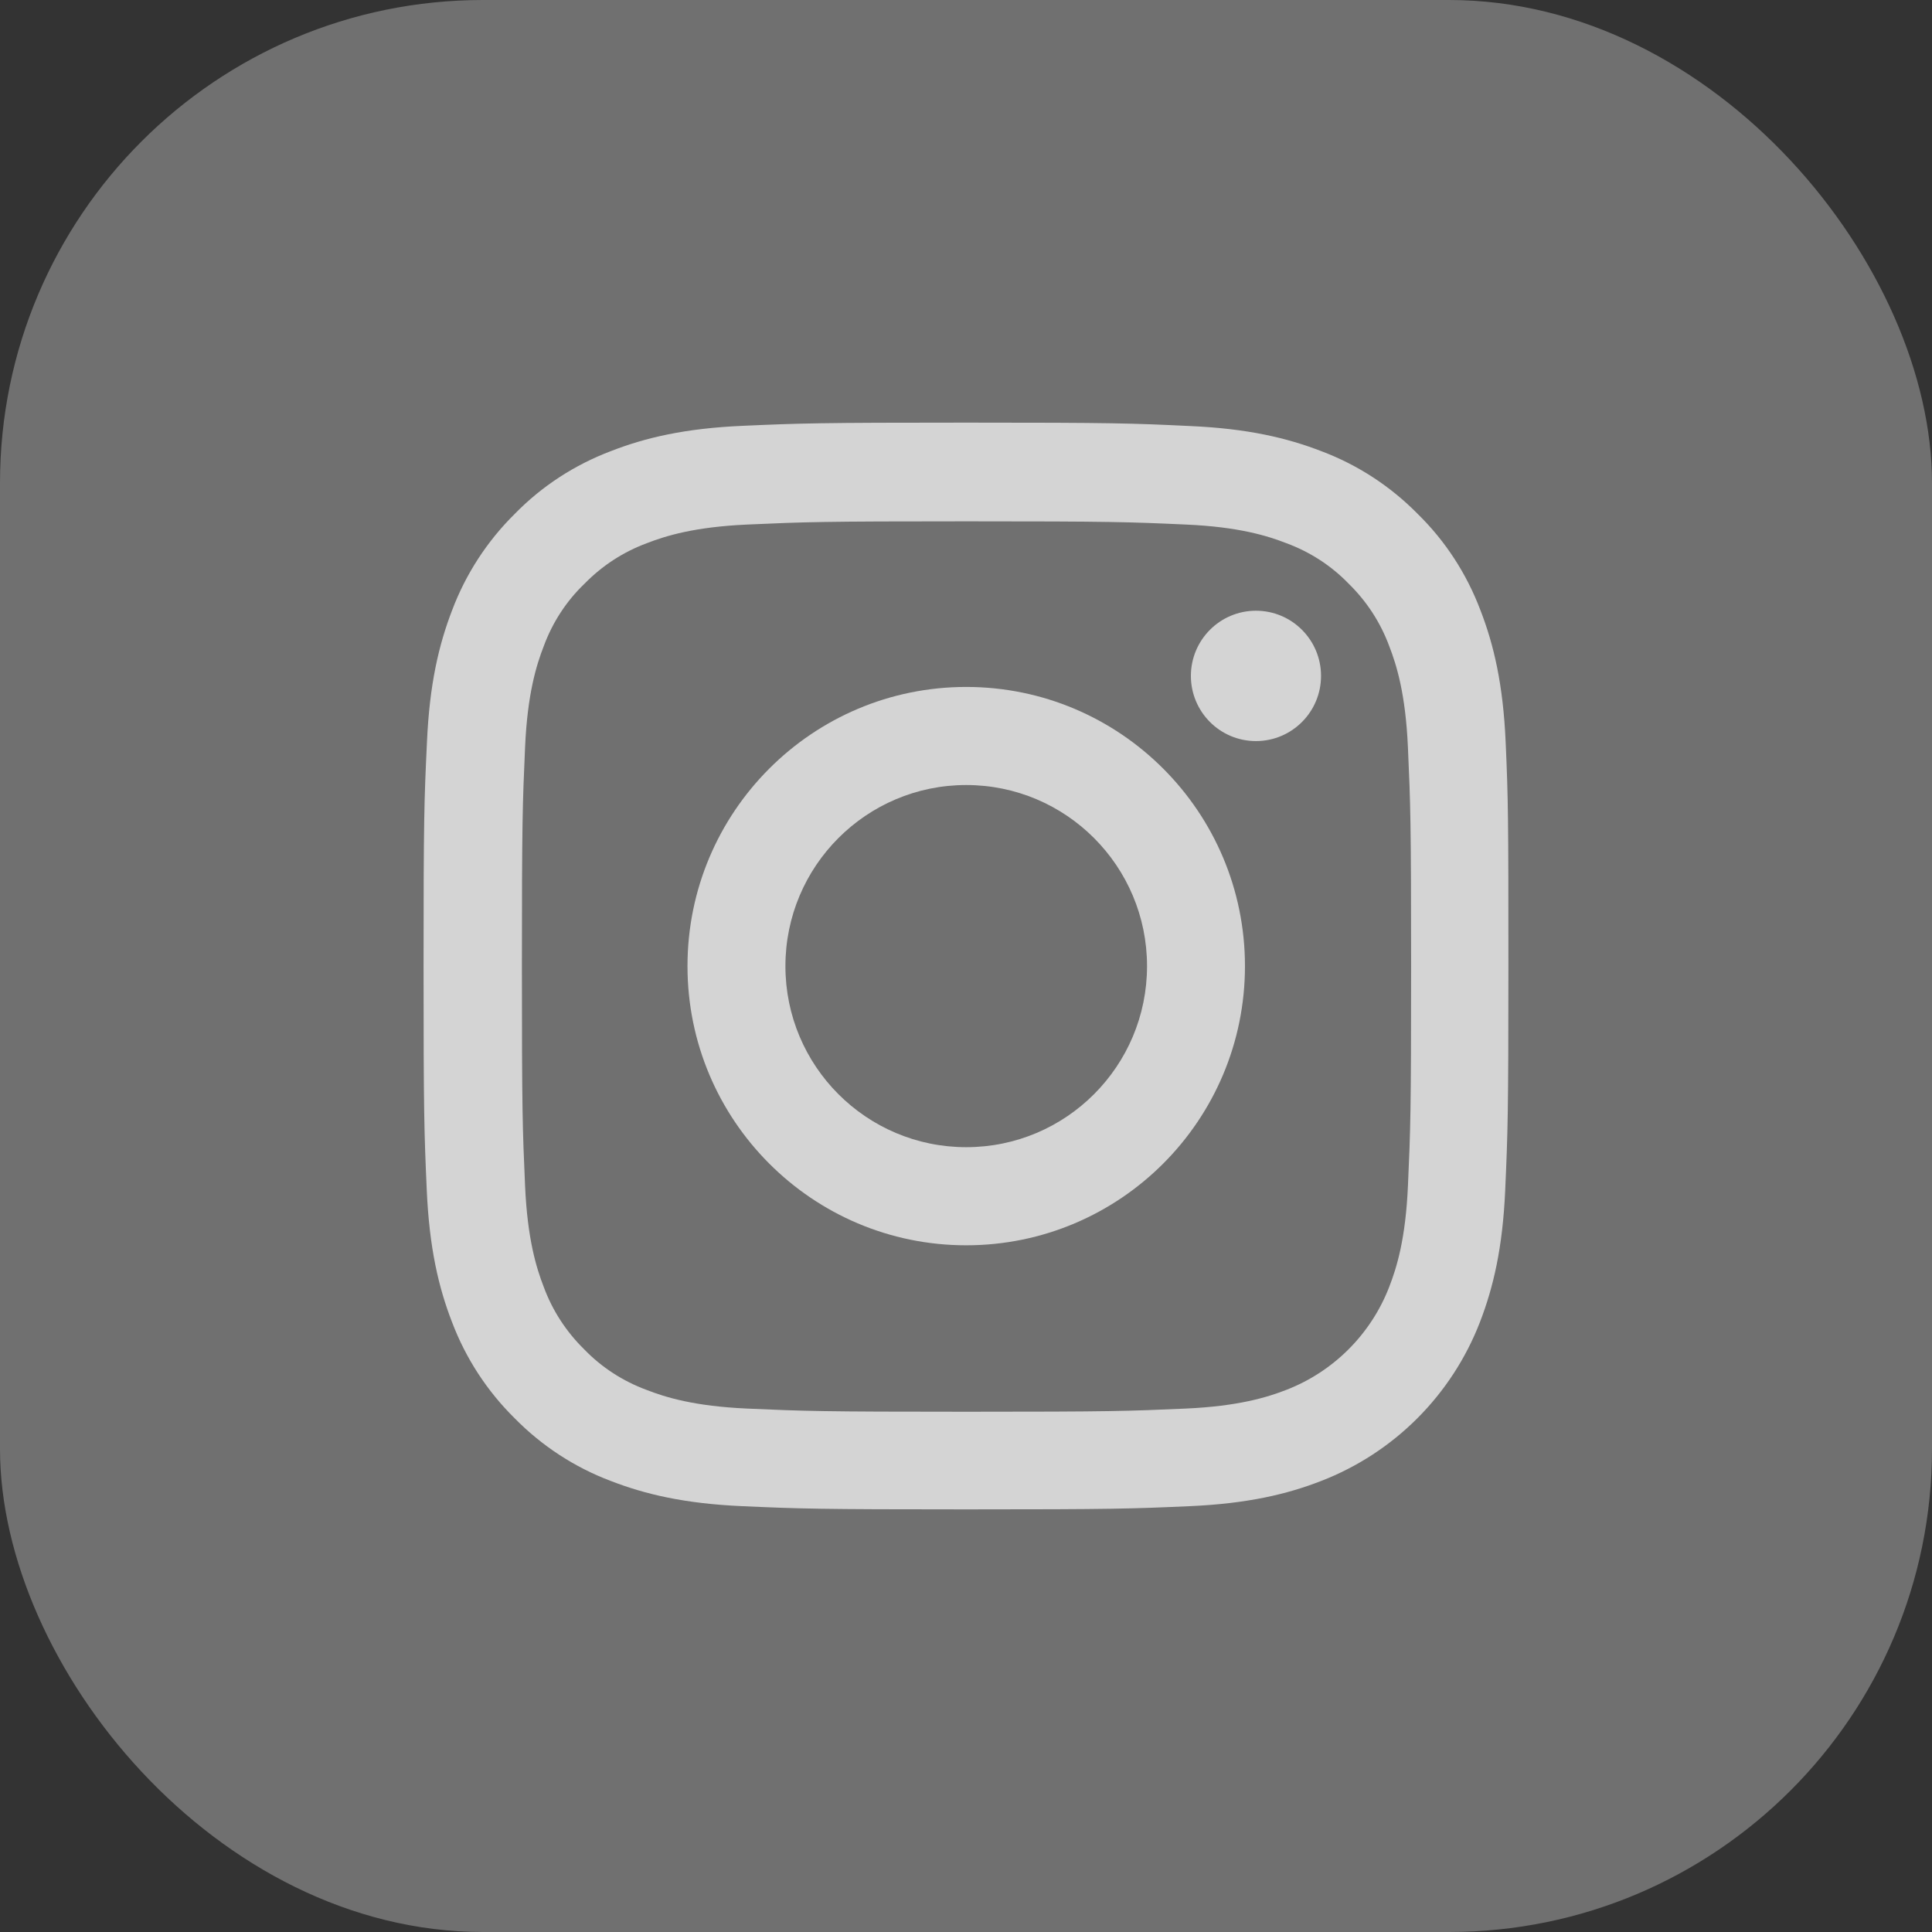 <svg width="64" height="64" viewBox="0 0 64 64" fill="none" xmlns="http://www.w3.org/2000/svg">
<rect x="0" y="0" width="64" height="64" fill="#333333" stroke="none"/>
<rect width="64" height="64" rx="16" fill="white" fill-opacity="0.3"/>
<g opacity="0.7">
<path d="M49.877 24.584C49.793 22.672 49.484 21.356 49.042 20.217C48.585 19.008 47.883 17.925 46.963 17.024C46.064 16.11 44.976 15.4 43.782 14.95C42.638 14.507 41.332 14.197 39.422 14.113C37.497 14.021 36.887 14 32.007 14C27.128 14 26.517 14.021 24.599 14.106C22.689 14.19 21.376 14.499 20.239 14.943C19.031 15.4 17.95 16.103 17.051 17.024C16.138 17.925 15.43 19.015 14.979 20.21C14.537 21.356 14.228 22.665 14.144 24.577C14.052 26.505 14.031 27.116 14.031 32.004C14.031 36.892 14.052 37.504 14.137 39.423C14.221 41.336 14.53 42.651 14.972 43.791C15.429 45 16.138 46.083 17.05 46.983C17.949 47.898 19.037 48.608 20.231 49.058C21.375 49.501 22.682 49.81 24.591 49.894C26.508 49.979 27.119 50 32 50C36.88 50 37.49 49.979 39.407 49.894C41.317 49.81 42.63 49.501 43.767 49.058C46.183 48.123 48.093 46.21 49.027 43.791C49.469 42.644 49.778 41.336 49.862 39.423C49.947 37.504 49.968 36.891 49.968 32.004C49.968 27.117 49.962 26.505 49.877 24.584ZM46.64 39.283C46.563 41.042 46.268 41.99 46.022 42.624C45.418 44.192 44.175 45.437 42.609 46.042C41.977 46.288 41.022 46.583 39.273 46.661C37.378 46.745 36.809 46.766 32.013 46.766C27.217 46.766 26.641 46.745 24.753 46.661C22.997 46.583 22.049 46.288 21.417 46.042C20.638 45.754 19.929 45.297 19.353 44.699C18.757 44.115 18.299 43.411 18.012 42.631C17.766 41.998 17.472 41.042 17.394 39.29C17.31 37.392 17.289 36.822 17.289 32.018C17.289 27.215 17.31 26.638 17.394 24.747C17.472 22.988 17.766 22.039 18.012 21.406C18.299 20.626 18.757 19.916 19.36 19.339C19.943 18.741 20.645 18.284 21.424 17.995C22.056 17.749 23.011 17.454 24.759 17.376C26.655 17.291 27.224 17.27 32.02 17.27C36.816 17.27 37.392 17.291 39.281 17.376C41.036 17.453 41.984 17.749 42.616 17.995C43.395 18.283 44.104 18.741 44.68 19.339C45.277 19.923 45.733 20.626 46.021 21.406C46.267 22.039 46.561 22.995 46.639 24.747C46.724 26.645 46.745 27.215 46.745 32.018C46.745 36.822 46.725 37.384 46.64 39.283Z" fill="white"/>
<path d="M32.007 22.756C26.91 22.756 22.774 26.897 22.774 32.004C22.774 37.11 26.91 41.252 32.007 41.252C37.105 41.252 41.241 37.109 41.241 32.004C41.241 26.898 37.106 22.756 32.007 22.756ZM32.007 38.002C28.7 38.002 26.018 35.316 26.018 32.004C26.018 28.691 28.701 26.005 32.007 26.005C35.314 26.005 37.997 28.691 37.997 32.004C37.997 35.316 35.315 38.002 32.007 38.002Z" fill="white"/>
<path d="M43.761 22.39C43.761 23.583 42.796 24.549 41.605 24.549C40.414 24.549 39.45 23.582 39.45 22.39C39.45 21.198 40.415 20.231 41.605 20.231C42.795 20.231 43.761 21.198 43.761 22.39Z" fill="white"/>
</g>
</svg>
